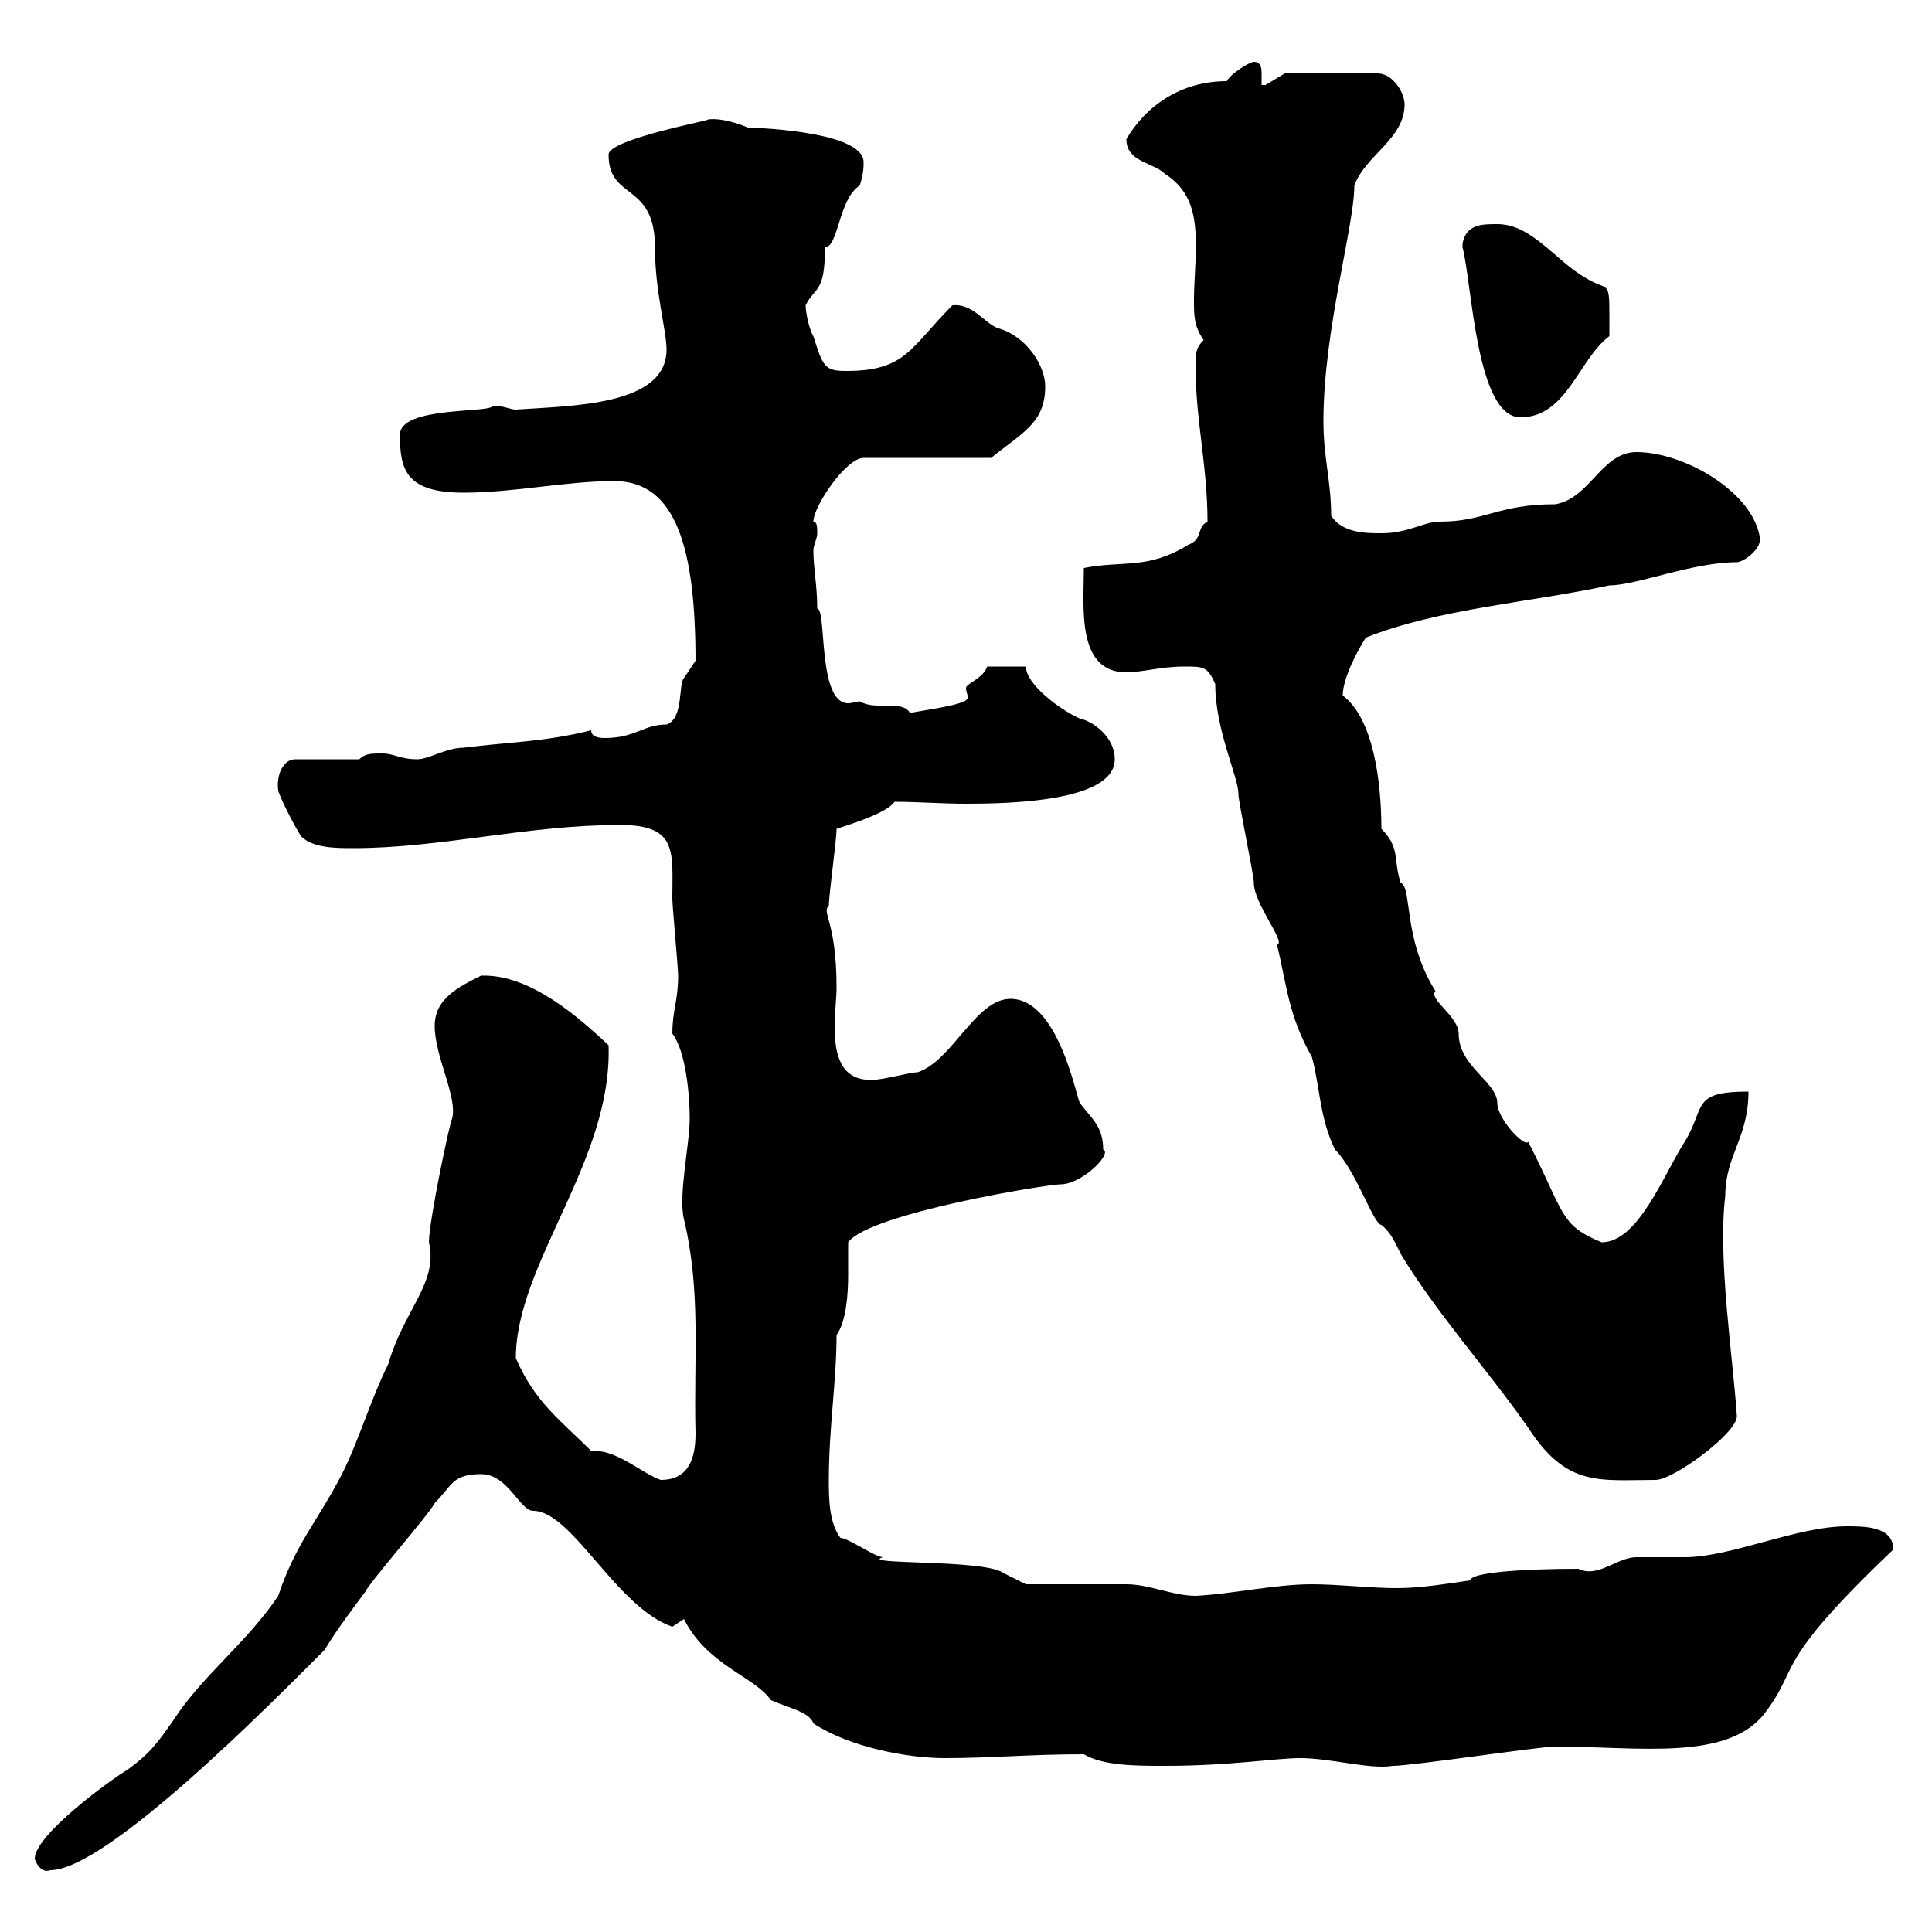 <svg xmlns="http://www.w3.org/2000/svg" xmlns:xlink="http://www.w3.org/1999/xlink" width="300" height="300"><path d="M5.40 288.60C5.40 288.90 6.30 291 7.80 290.40C16.50 290.40 41.70 264.90 50.40 256.20C52.20 253.20 54.90 249.60 56.70 247.20C57.60 245.40 66.60 235.20 67.50 233.40C70.20 230.70 70.20 228.90 74.70 228.90C78.90 228.90 80.70 234.60 82.80 234.60C88.80 234.60 95.70 249.60 104.40 252.60C104.40 252.60 106.20 251.40 106.20 251.40C109.80 258.60 117.30 260.40 119.70 264C122.40 265.20 125.70 265.80 126.30 267.60C131.70 271.20 140.70 273 146.70 273C153.90 273 159.90 272.40 168.30 272.40C171.30 274.20 176.40 274.20 180.90 274.20C191.10 274.20 198 273 201.90 273C206.70 273 212.70 274.80 216.30 274.20C219.30 274.20 239.10 271.20 241.50 271.20C254.40 271.20 268.50 273.60 274.20 265.80C279.60 258.60 275.10 258.60 294 240.60C294 237 289.50 237 286.80 237C279 237 268.80 241.80 261.60 241.80C260.70 241.80 255.30 241.80 254.10 241.80C251.10 241.80 248.10 245.10 245.10 243.60C236.10 243.60 228.30 244.20 228.30 245.40C224.10 246 220.50 246.60 216.90 246.60C212.70 246.60 207.90 246 203.70 246C198 246 191.40 247.50 185.70 247.80C182.10 247.80 178.50 246 174.90 246C171.90 246 162.30 246 159.30 246L155.70 244.20C152.70 242.10 133.20 243 137.10 241.80C135.90 241.80 131.70 238.80 130.50 238.80C128.70 236.40 128.70 232.50 128.70 229.80C128.70 221.70 129.90 214.50 129.90 207.30C131.40 205.20 131.70 201 131.70 198C131.70 196.20 131.70 194.40 131.70 192.90C135 188.40 162.60 183.90 164.70 183.90C168 183.90 172.80 179.10 171.30 178.50C171.30 174.90 169.50 173.70 167.70 171.30C167.10 170.40 164.40 155.10 156.90 155.10C151.50 155.10 147.90 164.70 142.50 166.50C141.30 166.50 137.10 167.70 135.30 167.70C130.50 167.70 129.60 163.80 129.60 159.30C129.60 157.20 129.90 155.10 129.90 153.30C129.90 143.10 127.50 141.60 128.70 140.70C128.70 138.90 129.90 130.50 129.90 128.70C131.70 128.10 137.70 126.30 138.90 124.50C142.50 124.50 146.10 124.80 150 124.80C156.60 124.80 173.10 124.50 173.10 117.90C173.10 114.30 169.50 111.90 167.70 111.60C164.40 110.10 159.30 106.20 159.30 103.50L153.30 103.50C152.70 105.30 150 106.20 150 106.80C150 107.40 150.30 108 150.30 108.30C150.30 109.20 146.70 109.80 141.30 110.70C140.10 108.60 135.90 110.40 133.50 108.90C133.20 108.90 132.30 109.20 131.70 109.20C126.90 109.20 128.40 94.50 126.90 94.50C126.90 90.90 126.30 88.20 126.30 85.50C126.30 84.60 126.90 83.70 126.90 82.80C126.90 81.90 126.90 81 126.30 81C126.30 78.60 131.40 71.10 134.10 71.10L153.90 71.10C158.70 67.20 162.30 65.70 162.30 60C162.30 56.70 159.30 52.20 155.10 51C153 50.40 151.20 47.10 147.90 47.40C141.30 54 140.70 57.60 131.40 57.60C128.10 57.60 127.80 57 126.30 52.20C125.70 51.30 125.10 48.60 125.10 47.40C126.60 44.40 128.10 45.60 128.10 38.40C130.20 38.40 130.20 30.90 133.50 28.80C134.10 27 134.10 25.80 134.10 25.20C134.10 20.10 115.50 19.80 116.10 19.80C113.40 18.60 110.70 18.30 109.80 18.60C110.70 18.60 94.50 21.60 94.50 24C94.50 31.20 101.70 28.20 101.70 38.40C101.70 45.30 103.50 51.30 103.50 54.30C103.50 63 88.80 63 80.10 63.60C79.20 63.60 78.30 63 76.50 63C76.50 64.20 62.10 63 62.10 67.50C62.10 72.90 63 76.50 72 76.50C79.80 76.50 87.90 74.70 95.40 74.70C105 74.70 108 85.20 108 102.60C108 102.60 106.20 105.30 106.20 105.30C105.30 106.20 106.20 111.60 103.50 112.50C99.90 112.50 98.70 114.60 93.90 114.60C92.70 114.60 91.80 114.30 91.80 113.40C84.60 115.20 79.20 115.20 72 116.10C69.30 116.10 66.60 117.90 64.80 117.90C62.10 117.90 61.20 117 59.40 117C57.60 117 56.70 117 55.80 117.90L45.90 117.90C43.80 117.90 42.90 120.60 43.20 122.70C43.20 123.30 45.90 128.70 46.80 129.90C48.60 131.70 52.20 131.70 54.90 131.70C68.40 131.70 81.90 128.10 96.30 128.10C105.30 128.10 104.40 132.30 104.40 139.50C104.40 140.70 105.30 150.30 105.30 151.50C105.30 155.40 104.40 156.90 104.40 160.50C106.50 163.20 107.10 170.10 107.10 173.70C107.10 177.60 105.30 185.70 106.20 189.30C108.90 200.70 107.70 210.60 108 222.60C108 226.20 107.10 229.80 102.60 229.80C99.90 228.90 96 225.30 92.40 225.30C92.10 225.30 92.10 225.30 91.80 225.30C87 220.50 83.10 217.80 80.10 210.90C80.10 196.20 95.10 180.30 94.50 162.30C90.30 158.40 82.50 151.20 74.70 151.50C71.10 153.30 67.50 155.10 67.50 159.30C67.50 164.10 71.10 170.40 70.20 173.70C69.90 174 66.60 189.60 66.60 192.90C68.10 199.20 62.70 203.40 60.30 211.80C57.60 217.20 55.80 223.50 53.10 228.90C49.20 236.40 45.90 239.70 43.20 247.80C38.40 255 31.50 260.10 27 267C24.30 270.90 23.10 272.40 19.80 274.80C16.80 276.60 5.40 285 5.40 288.60ZM183.90 103.50C186.90 103.50 187.50 103.50 188.70 106.20C188.70 113.40 192.30 120.60 192.30 123.30C192.30 124.50 194.70 135.90 194.70 137.10C194.70 140.40 199.80 146.40 198.30 146.70C199.80 153 200.10 157.80 203.70 164.10C204.90 168.30 204.90 173.70 207.30 178.50C210.60 181.80 213.30 190.20 214.50 190.20C216 191.40 216.60 192.90 217.50 194.70C222.90 203.70 231 212.70 237.30 221.70C243.30 231 248.40 229.80 257.10 229.80C259.80 229.80 269.70 222.60 269.70 219.90C269.10 210.90 266.70 195.30 267.90 185.70C267.90 179.40 271.50 176.70 271.50 169.50C262.50 169.50 264.90 171.90 261.60 177.30C258.30 182.40 254.40 192.90 248.70 192.90C242.10 190.20 243 188.40 237.30 177.30C236.70 178.20 232.50 173.70 232.50 171.30C232.50 168 226.50 165.60 226.50 160.50C226.50 157.80 221.70 155.10 222.90 153.90C217.80 145.80 219.30 137.70 217.50 137.10C216.30 133.50 217.50 131.70 214.50 128.70C214.50 121.50 213.30 111.60 208.50 108C208.50 105.30 210.90 100.80 212.10 99C223.50 94.50 237.30 93.60 249.90 90.90C254.10 90.90 262.80 87.30 269.70 87.30C270.60 87.30 273.30 85.50 273.30 83.70C272.40 76.50 261.60 70.20 254.10 70.20C248.70 70.20 246.90 77.40 241.50 78.30C232.50 78.30 230.70 81 223.50 81C221.10 81 218.70 82.80 214.50 82.80C212.10 82.80 208.50 82.80 206.70 80.10C206.70 74.70 205.50 71.10 205.50 65.40C205.50 51.30 210.30 35.10 210.30 28.80C212.10 24 218.10 21.60 218.10 16.20C218.10 14.40 216.30 11.40 213.90 11.40L199.50 11.40C199.50 11.40 196.50 13.20 196.50 13.20C196.50 13.20 195.90 13.20 195.90 13.20C195.90 12.90 195.90 12 195.90 11.40C195.90 10.80 195.90 9.60 194.70 9.60C194.10 9.60 191.10 11.40 190.50 12.60C183.30 12.60 177.90 16.50 174.90 21.60C174.90 25.20 179.10 25.20 180.90 27C185.10 29.70 185.70 33.60 185.70 38.40C185.70 40.80 185.40 43.80 185.40 46.80C185.40 48.90 185.40 50.70 186.90 52.80C185.40 54.30 185.70 55.20 185.70 58.20C185.70 65.10 187.50 72.60 187.50 81C185.70 81.90 186.90 83.70 184.50 84.60C178.20 88.50 174.30 87 168.30 88.20C168.30 94.20 167.10 104.40 174.90 104.40C177.30 104.40 180.30 103.50 183.90 103.50ZM227.10 37.80C227.10 37.80 227.10 38.40 227.10 38.40C228.60 44.10 229.20 64.80 236.10 64.80C243.30 64.80 245.10 55.80 249.90 52.20C249.90 42.60 250.20 45.60 246.30 43.20C241.50 40.50 237.90 34.80 232.50 34.80C230.10 34.80 227.70 34.80 227.10 37.80Z"/></svg>